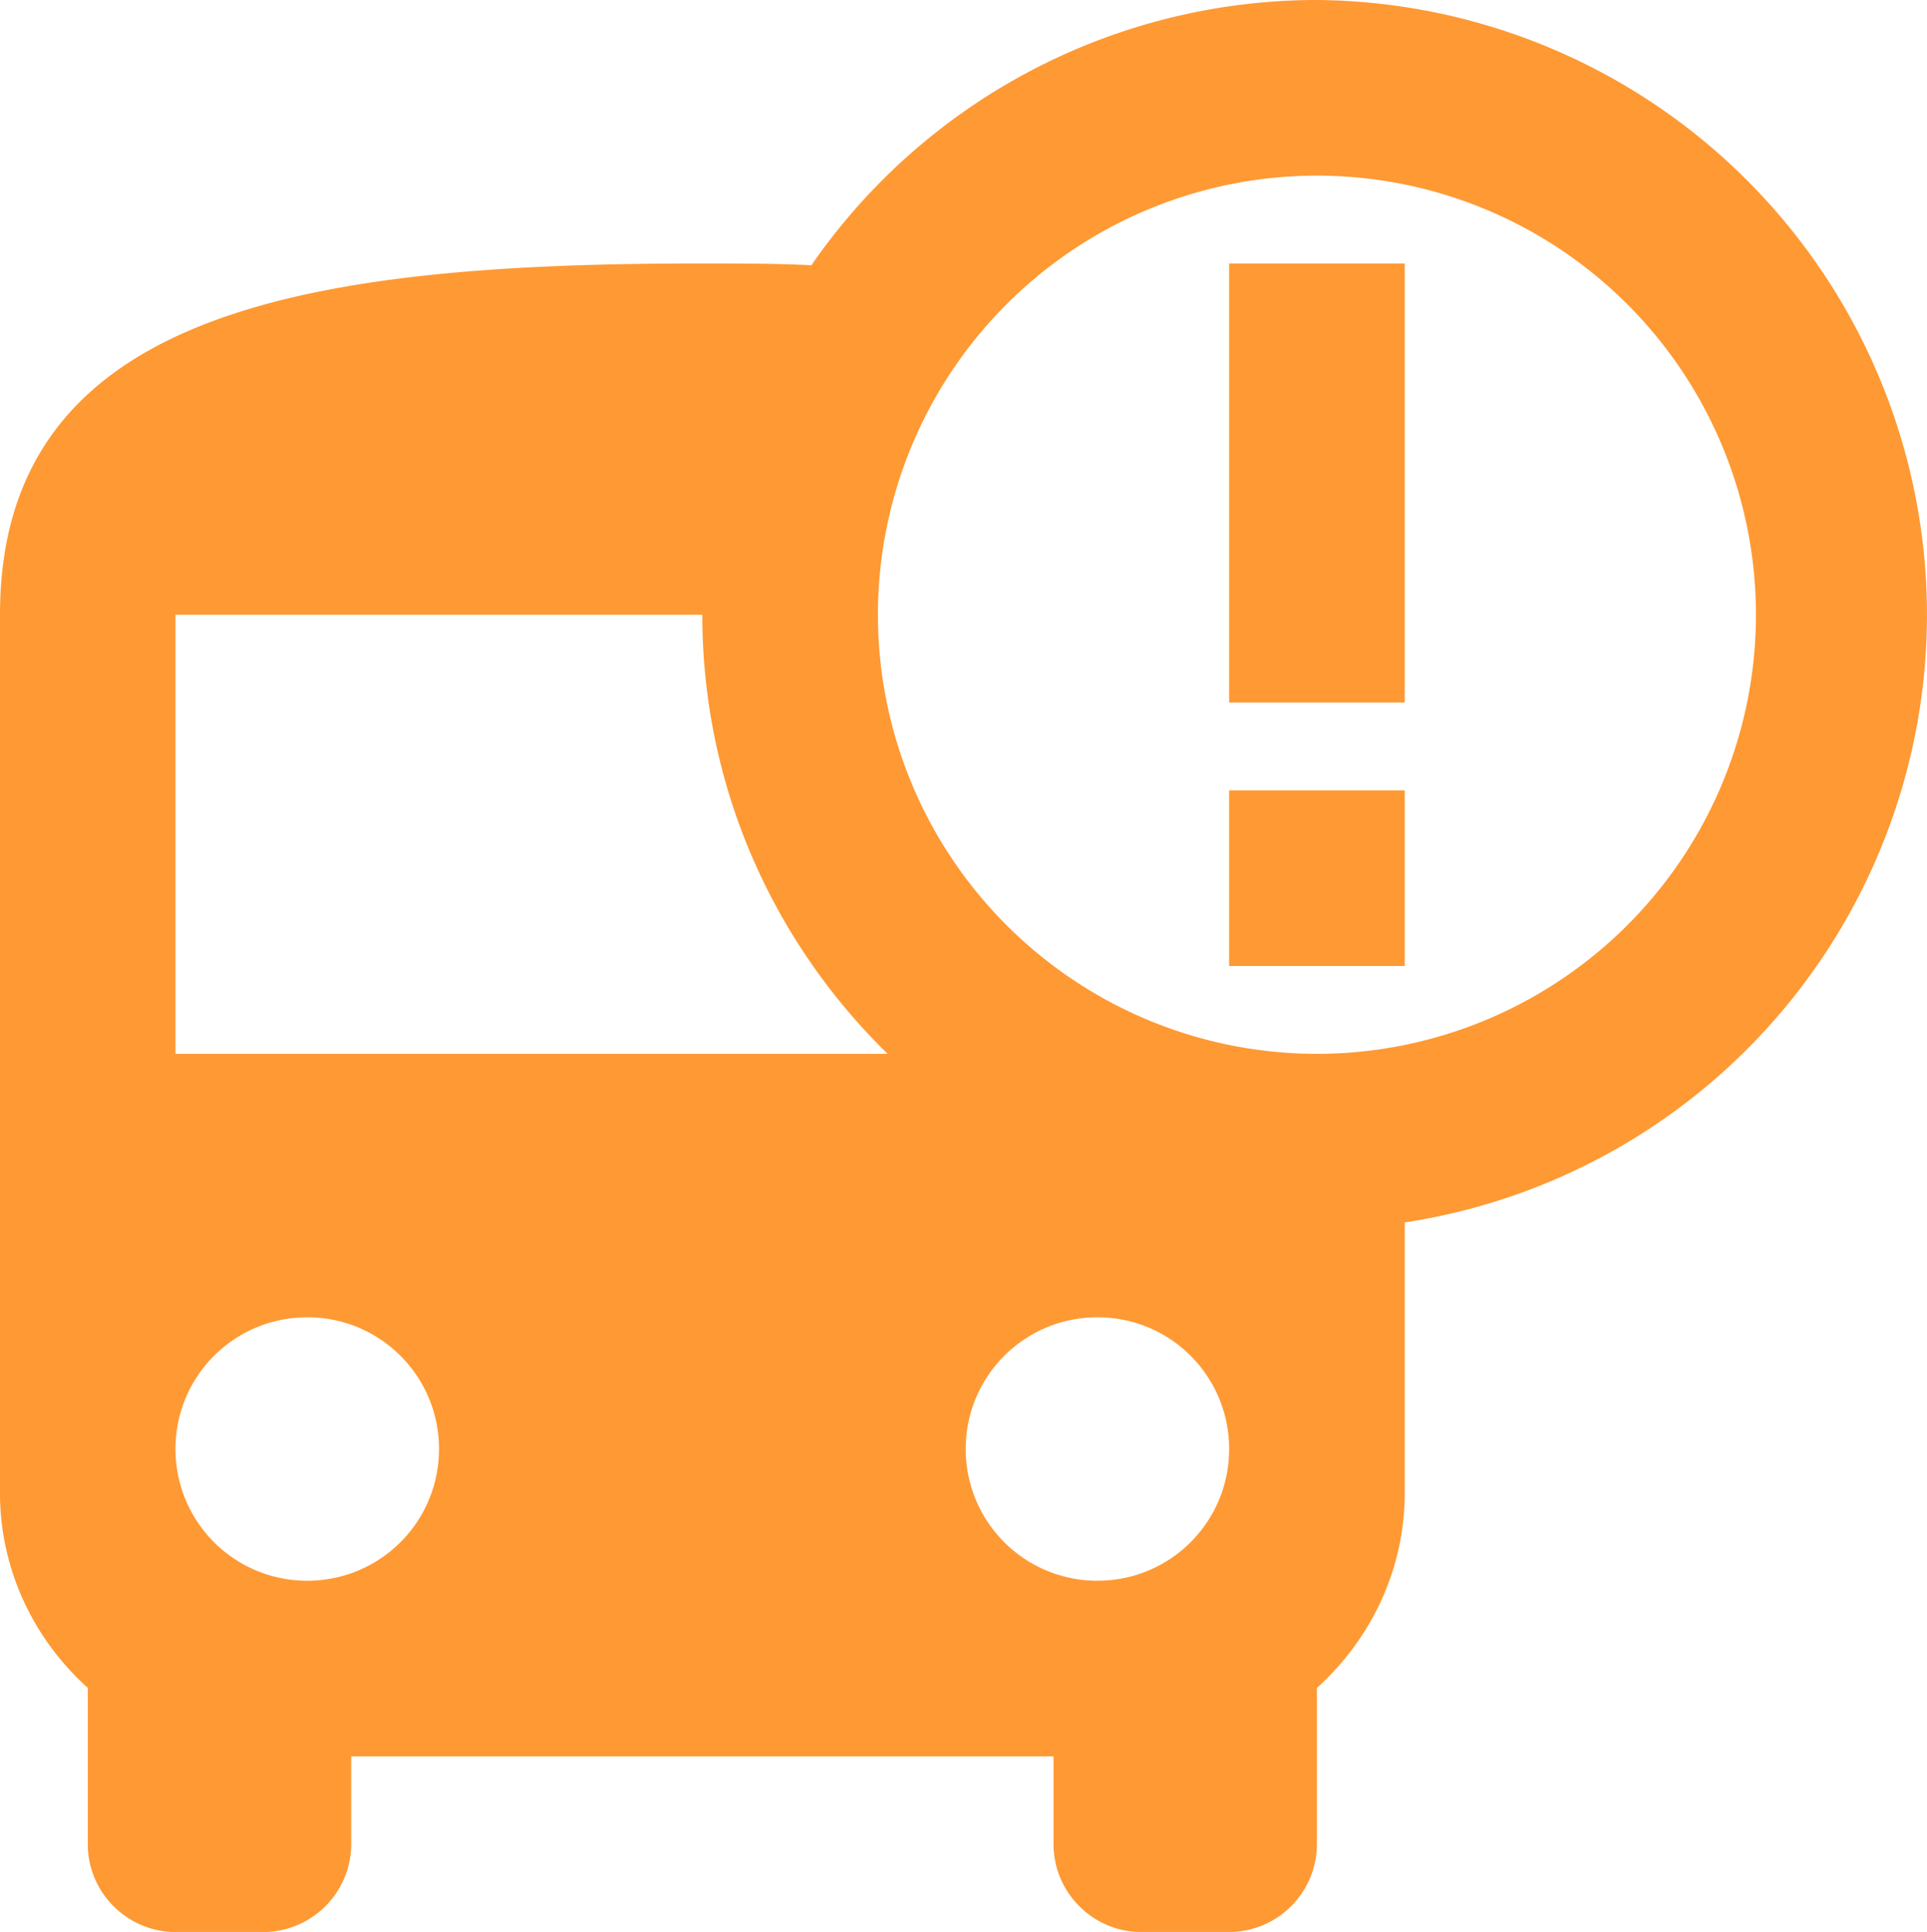 <svg xmlns="http://www.w3.org/2000/svg" width="19.445" height="19.491" viewBox="215.871 564.653 19.445 19.491"><g data-name="Group 3313"><path d="M229.16 564.653a6.203 6.203 0 0 0-5.12 2.703l.017-.027c-.354-.018-.726-.018-1.099-.018-3.916 0-7.087.443-7.087 3.544v8.86c0 .78.345 1.48.886 1.967v1.577c0 .487.398.886.886.886h.886a.889.889 0 0 0 .886-.886v-.886h7.087v.886c0 .487.399.886.886.886h.886a.889.889 0 0 0 .886-.886v-1.577c.54-.488.886-1.188.886-1.967v-2.729a6.203 6.203 0 0 0 5.254-6.574 6.206 6.206 0 0 0-6.14-5.759Zm-10.188 15.948a1.327 1.327 0 0 1-1.33-1.33c0-.735.594-1.328 1.33-1.328.735 0 1.329.593 1.329 1.329 0 .735-.594 1.329-1.33 1.329Zm-1.33-5.316v-4.43h5.316c0 1.737.718 3.305 1.87 4.43h-7.185Zm9.303 5.316a1.327 1.327 0 0 1-1.329-1.33c0-.735.594-1.328 1.33-1.328.735 0 1.328.593 1.328 1.329 0 .735-.593 1.329-1.329 1.329Zm2.215-5.316a4.431 4.431 0 0 1-4.43-4.43 4.431 4.431 0 0 1 4.43-4.43 4.431 4.431 0 0 1 4.43 4.43 4.431 4.431 0 0 1-4.43 4.43Zm-.886-7.974h1.772v4.43h-1.772v-4.43Zm0 5.316h1.772v1.772h-1.772v-1.772Z" fill="#FF9933" fill-rule="#FF9933" data-name="Path 5067"/></g></svg>